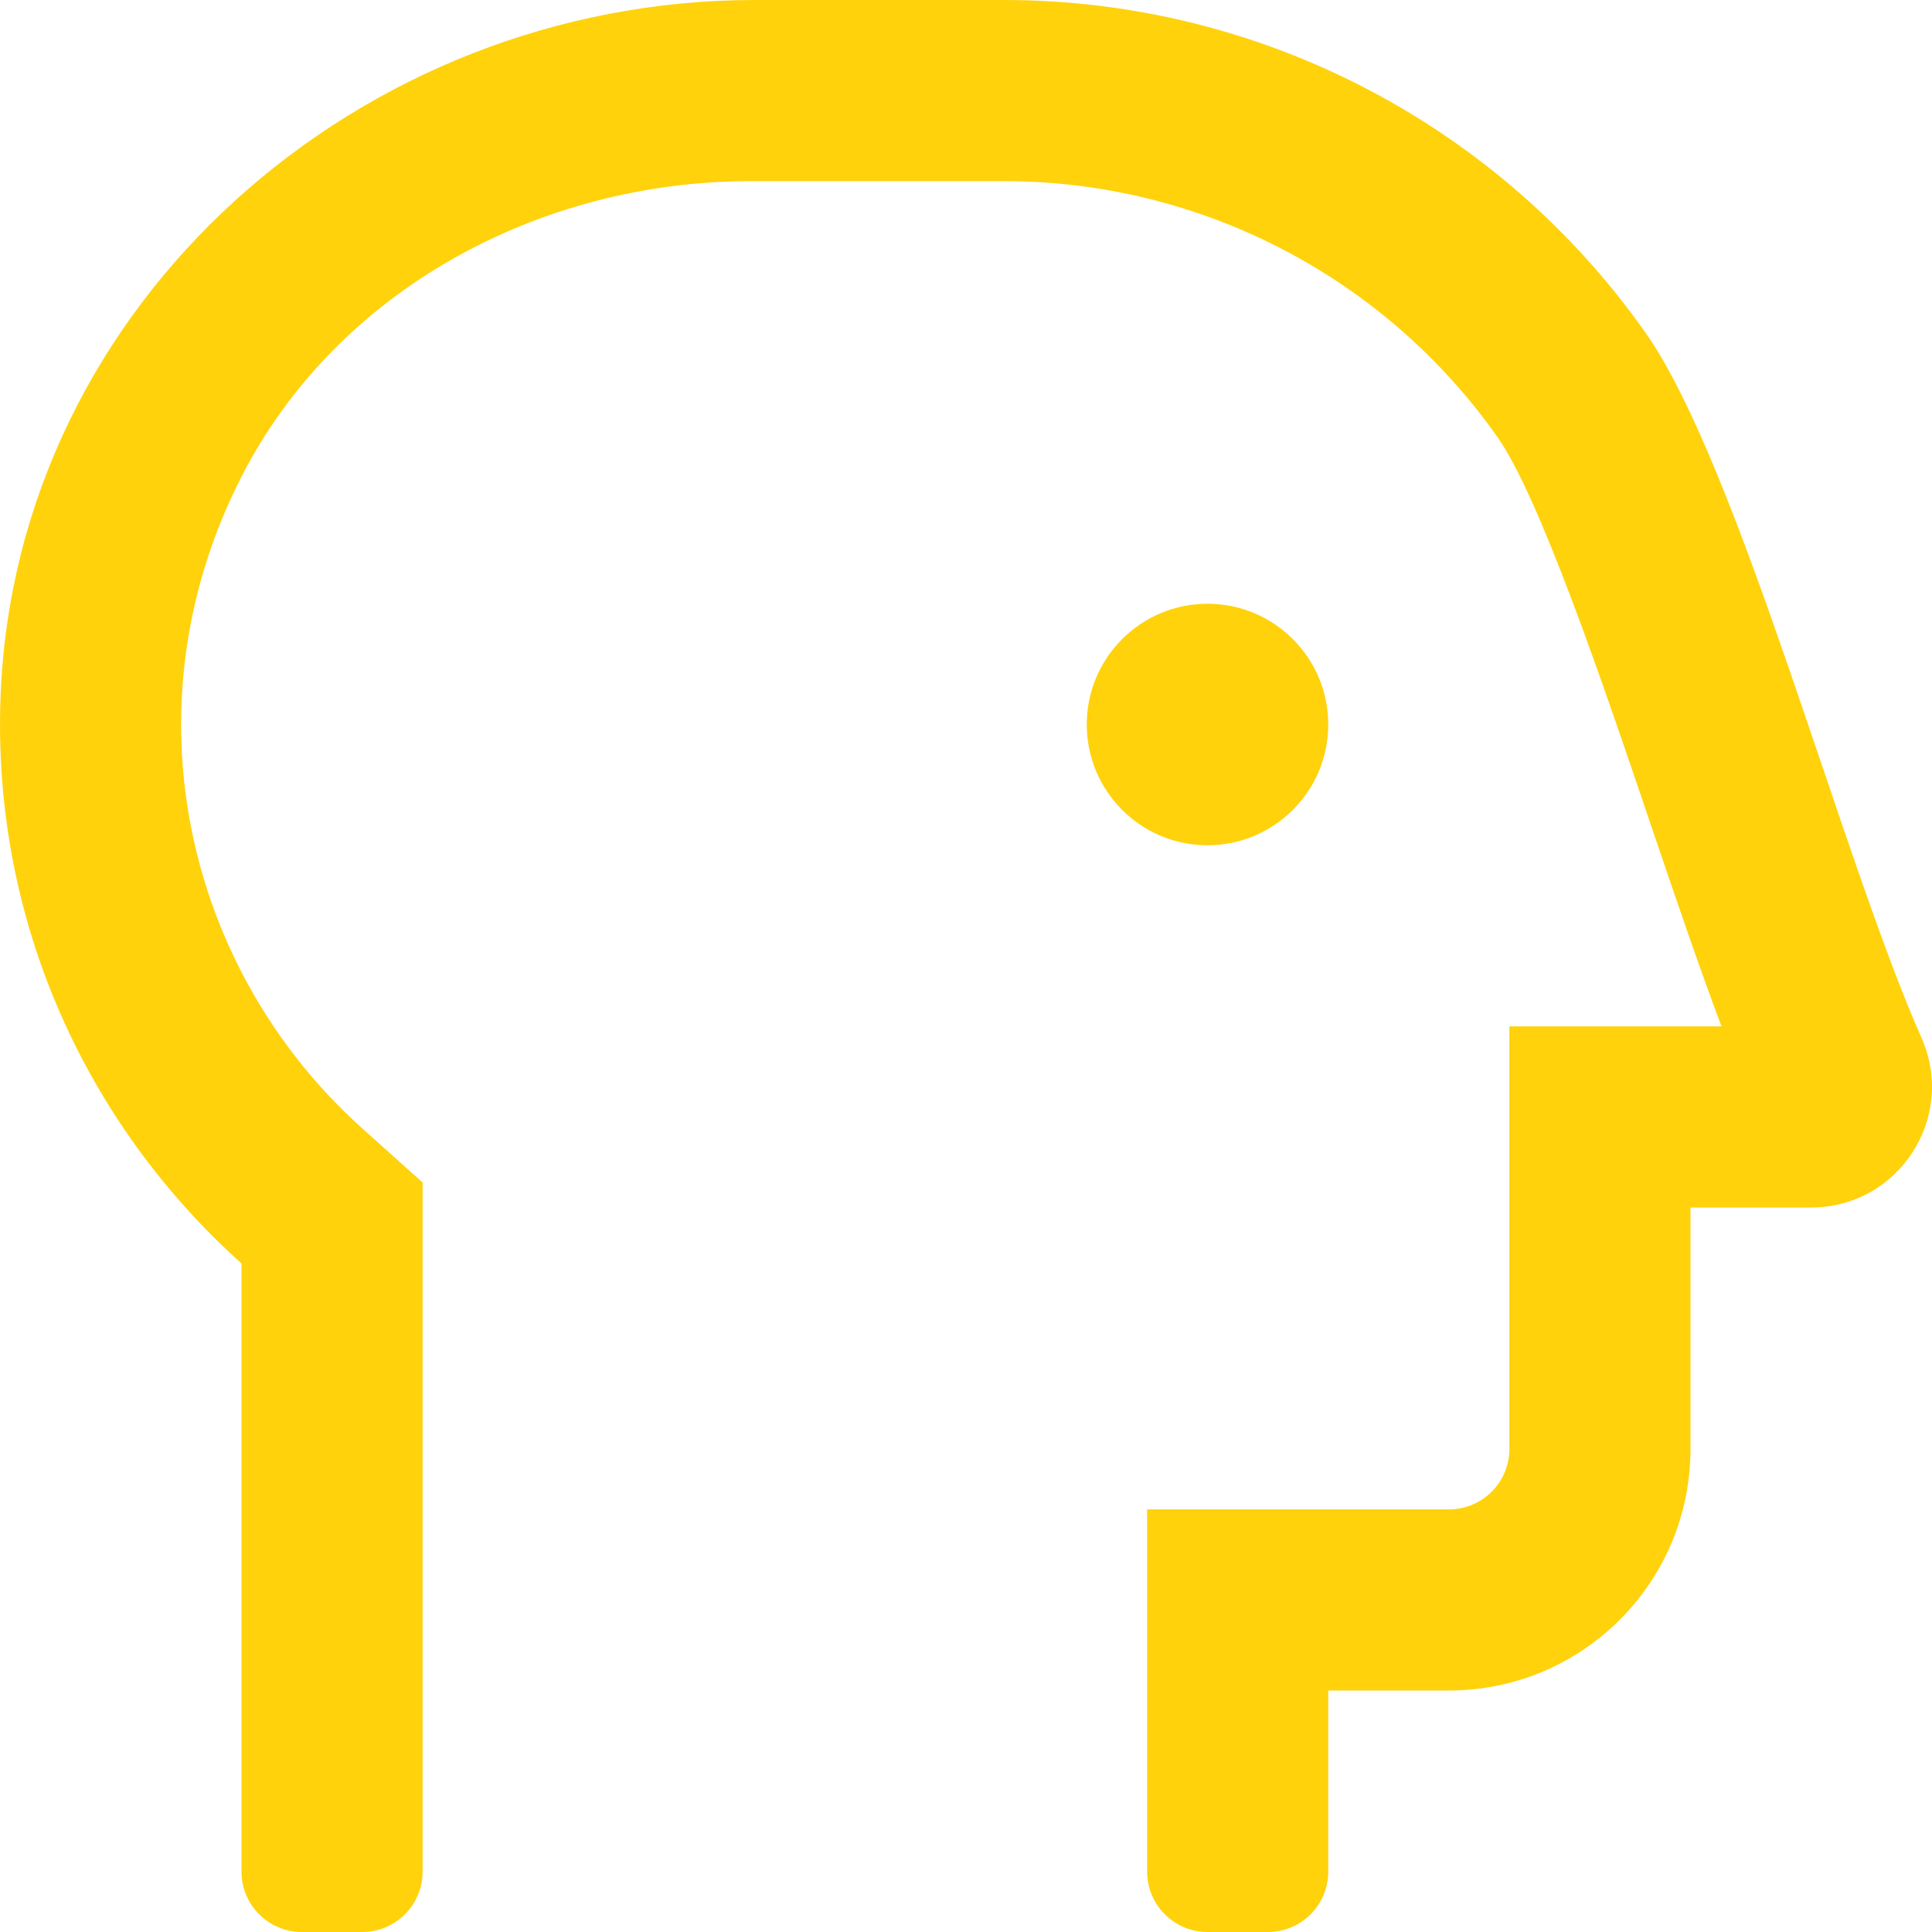 <svg width="24" height="24" viewBox="0 0 24 24" fill="none" xmlns="http://www.w3.org/2000/svg">
<path d="M16.5 9C16.5 8.172 15.828 7.5 15 7.5C14.172 7.5 13.5 8.172 13.5 9C13.5 9.828 14.172 10.5 15 10.5C15.828 10.5 16.5 9.828 16.5 9ZM23.869 12.891C22.888 10.682 21.599 5.778 20.444 4.137C18.641 1.575 15.683 0 12.473 0H9.376C4.475 0 0.193 3.754 0.007 8.651C-0.1 11.453 1.083 13.975 3 15.695V23.25C3 23.664 3.336 24 3.75 24H4.5C4.914 24 5.25 23.664 5.25 23.25V14.69L4.502 14.019C2.302 12.046 1.544 8.783 2.994 5.933C4.181 3.599 6.708 2.25 9.328 2.25H12.473C14.91 2.25 17.202 3.439 18.603 5.431C19.128 6.177 19.919 8.51 20.496 10.213C20.803 11.118 21.099 11.99 21.385 12.75H18.75V18C18.75 18.414 18.414 18.75 18 18.75H14.25V23.25C14.25 23.664 14.586 24 15 24H15.75C16.164 24 16.5 23.664 16.5 23.25V21H18C19.657 21 21 19.657 21 18V15H22.498C23.584 15 24.31 13.883 23.869 12.891Z" fill="#FFD20B"/>
</svg>
